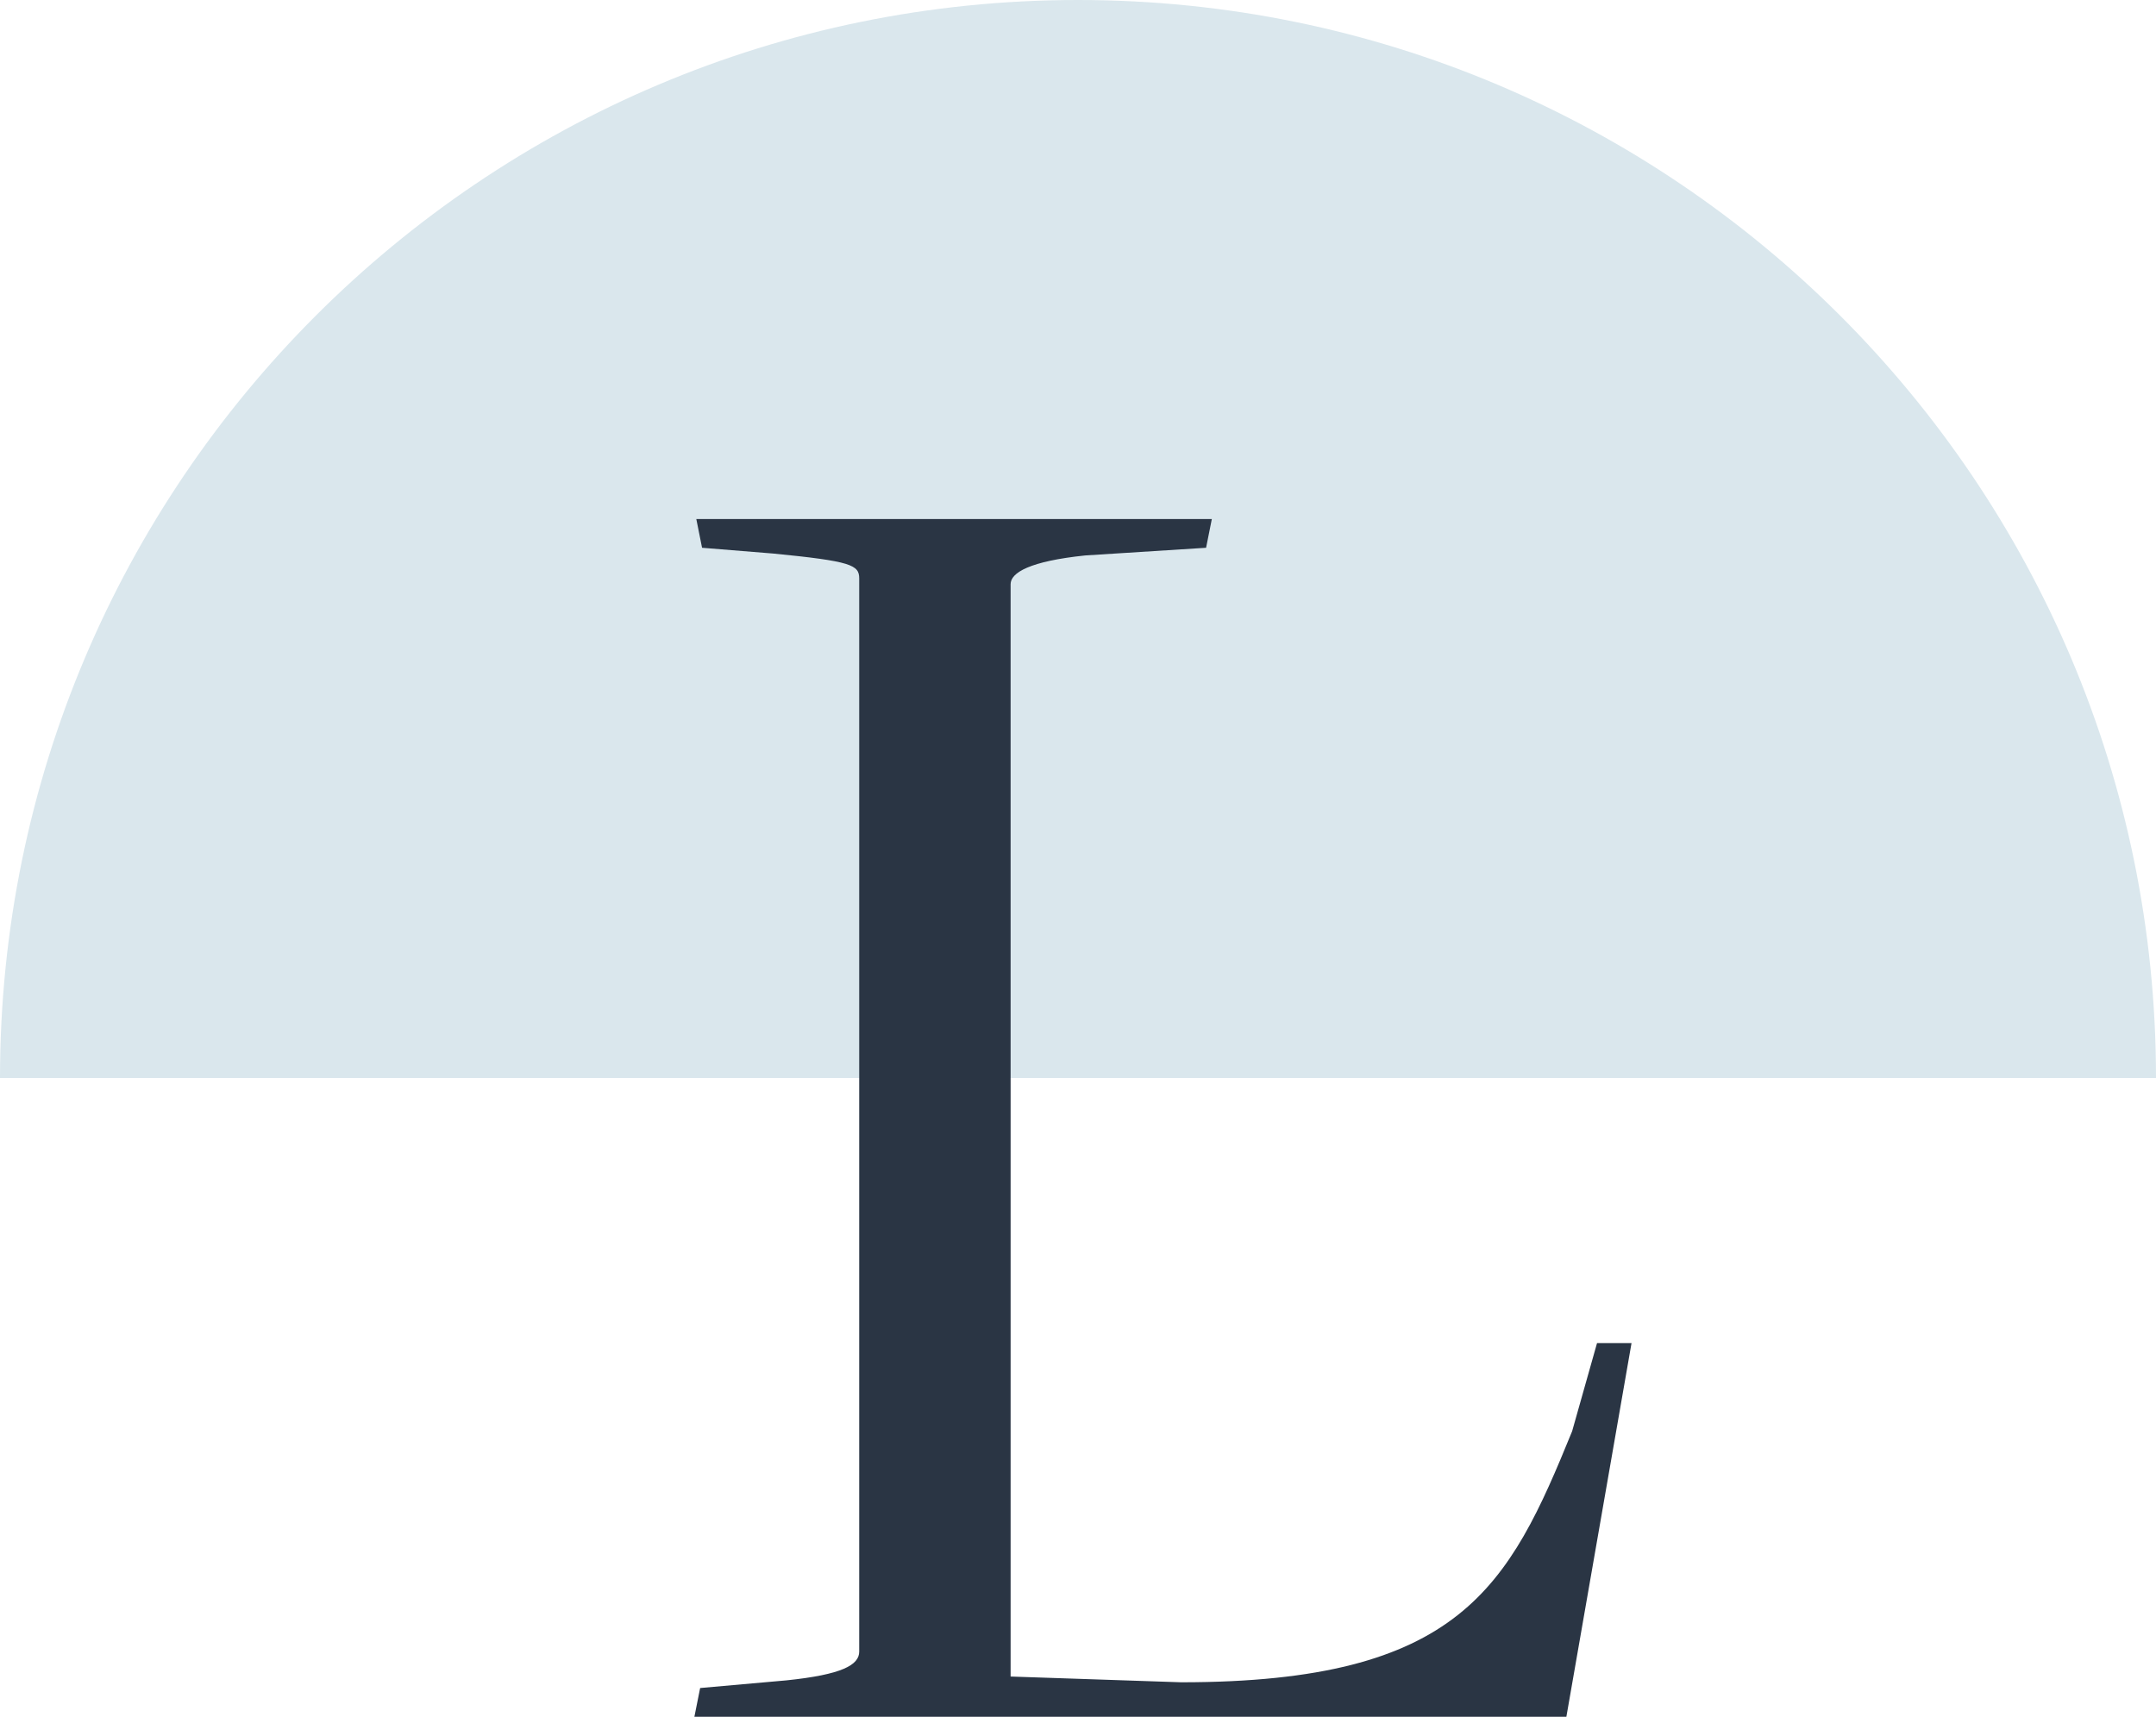 <?xml version="1.0" encoding="UTF-8"?> <svg xmlns="http://www.w3.org/2000/svg" width="54" height="43" viewBox="0 0 54 43" fill="none"><path d="M27 0C12.088 0 0 12.088 0 27H54C54 12.088 41.912 0 27 0Z" fill="#DAE7ED"></path><path d="M17.392 43L17.536 42.28L19.696 42.088C21.088 41.944 21.52 41.704 21.52 41.368V14.488C21.52 14.152 21.328 14.056 19.36 13.864L17.584 13.72L17.44 13H30.352L30.208 13.72L27.184 13.912C25.792 14.056 25.312 14.344 25.312 14.632V41.992L29.584 42.136C36.592 42.136 37.792 39.736 39.376 35.848L40 33.64H40.864L39.232 43H17.392Z" fill="#2A3544"></path></svg> 